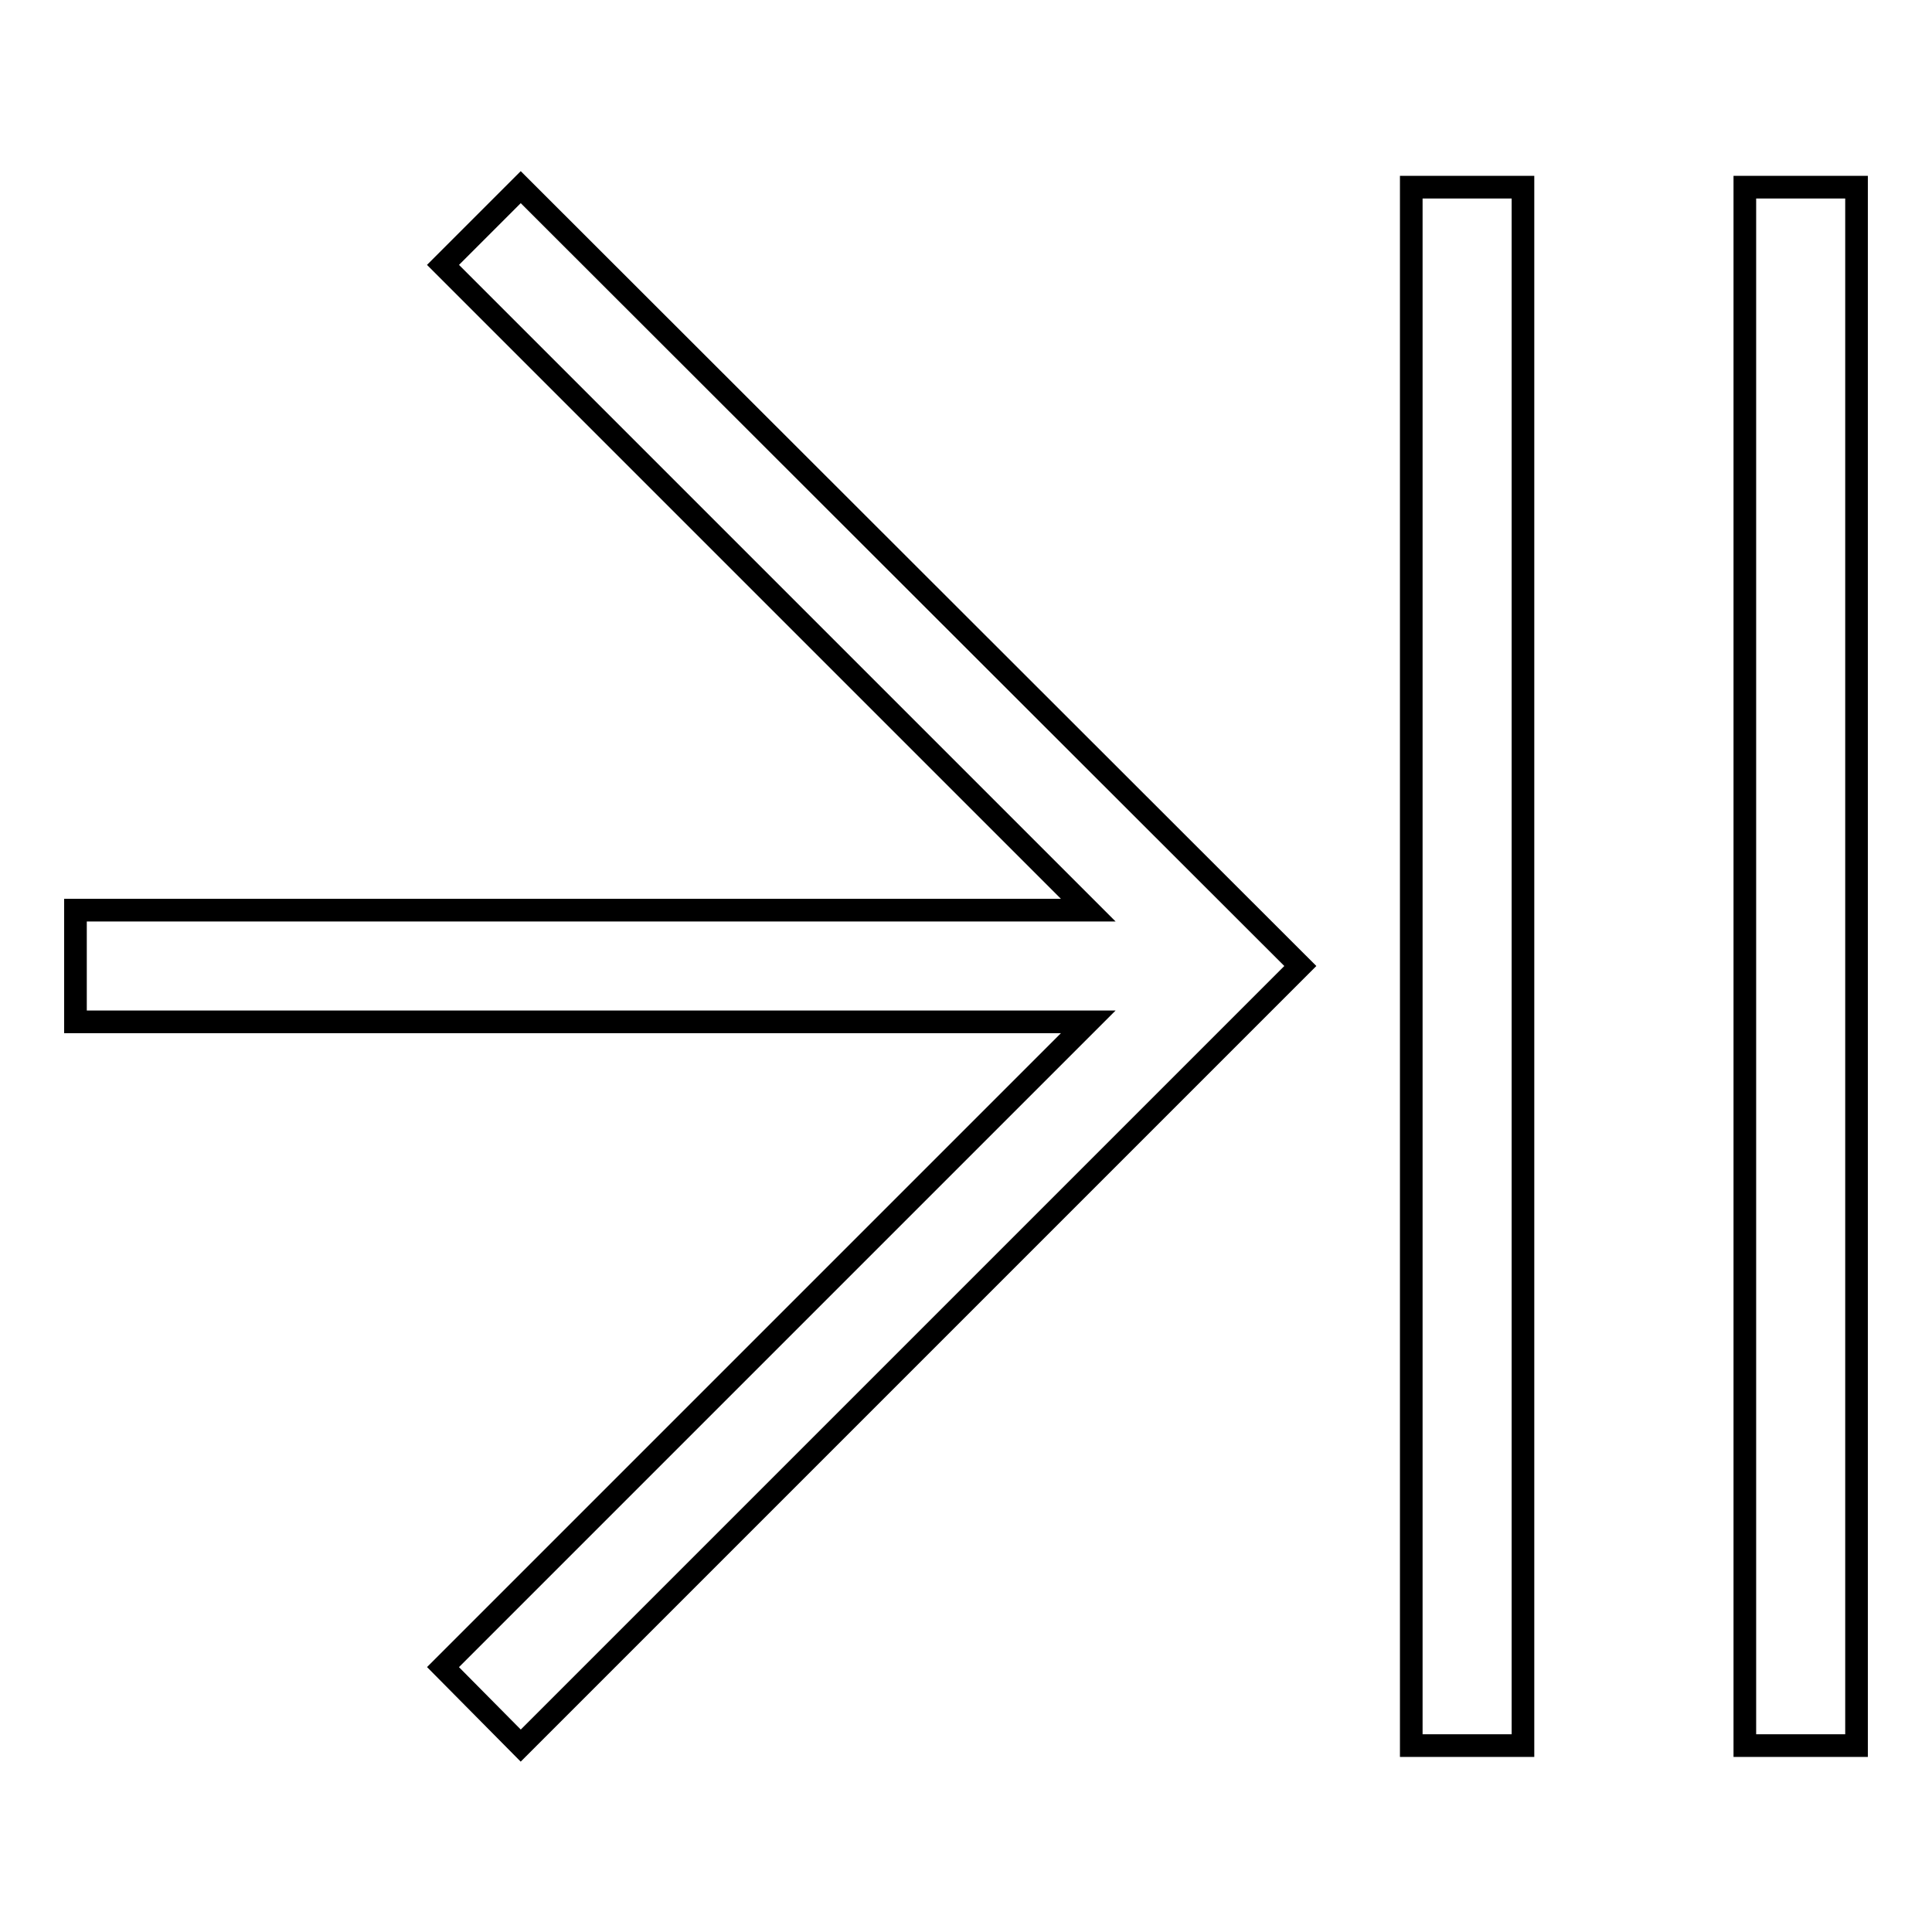 <?xml version="1.0" encoding="utf-8"?>
<!-- Svg Vector Icons : http://www.onlinewebfonts.com/icon -->
<!DOCTYPE svg PUBLIC "-//W3C//DTD SVG 1.1//EN" "http://www.w3.org/Graphics/SVG/1.1/DTD/svg11.dtd">
<svg version="1.1" xmlns="http://www.w3.org/2000/svg" xmlns:xlink="http://www.w3.org/1999/xlink" x="0px" y="0px" viewBox="0 0 256 256" enable-background="new 0 0 256 256" xml:space="preserve">
<g> <path stroke-width="3" fill-opacity="0" stroke="#000000"  d="M187,24.8h14.8v206.5H187V24.8z M231.3,24.8H246v206.5h-14.8V24.8z M172.3,128L69,24.8L58.7,35.1l85.5,85.5 H10v14.8h134.2l-85.5,85.5L69,231.3L172.3,128z"/></g>
</svg>
